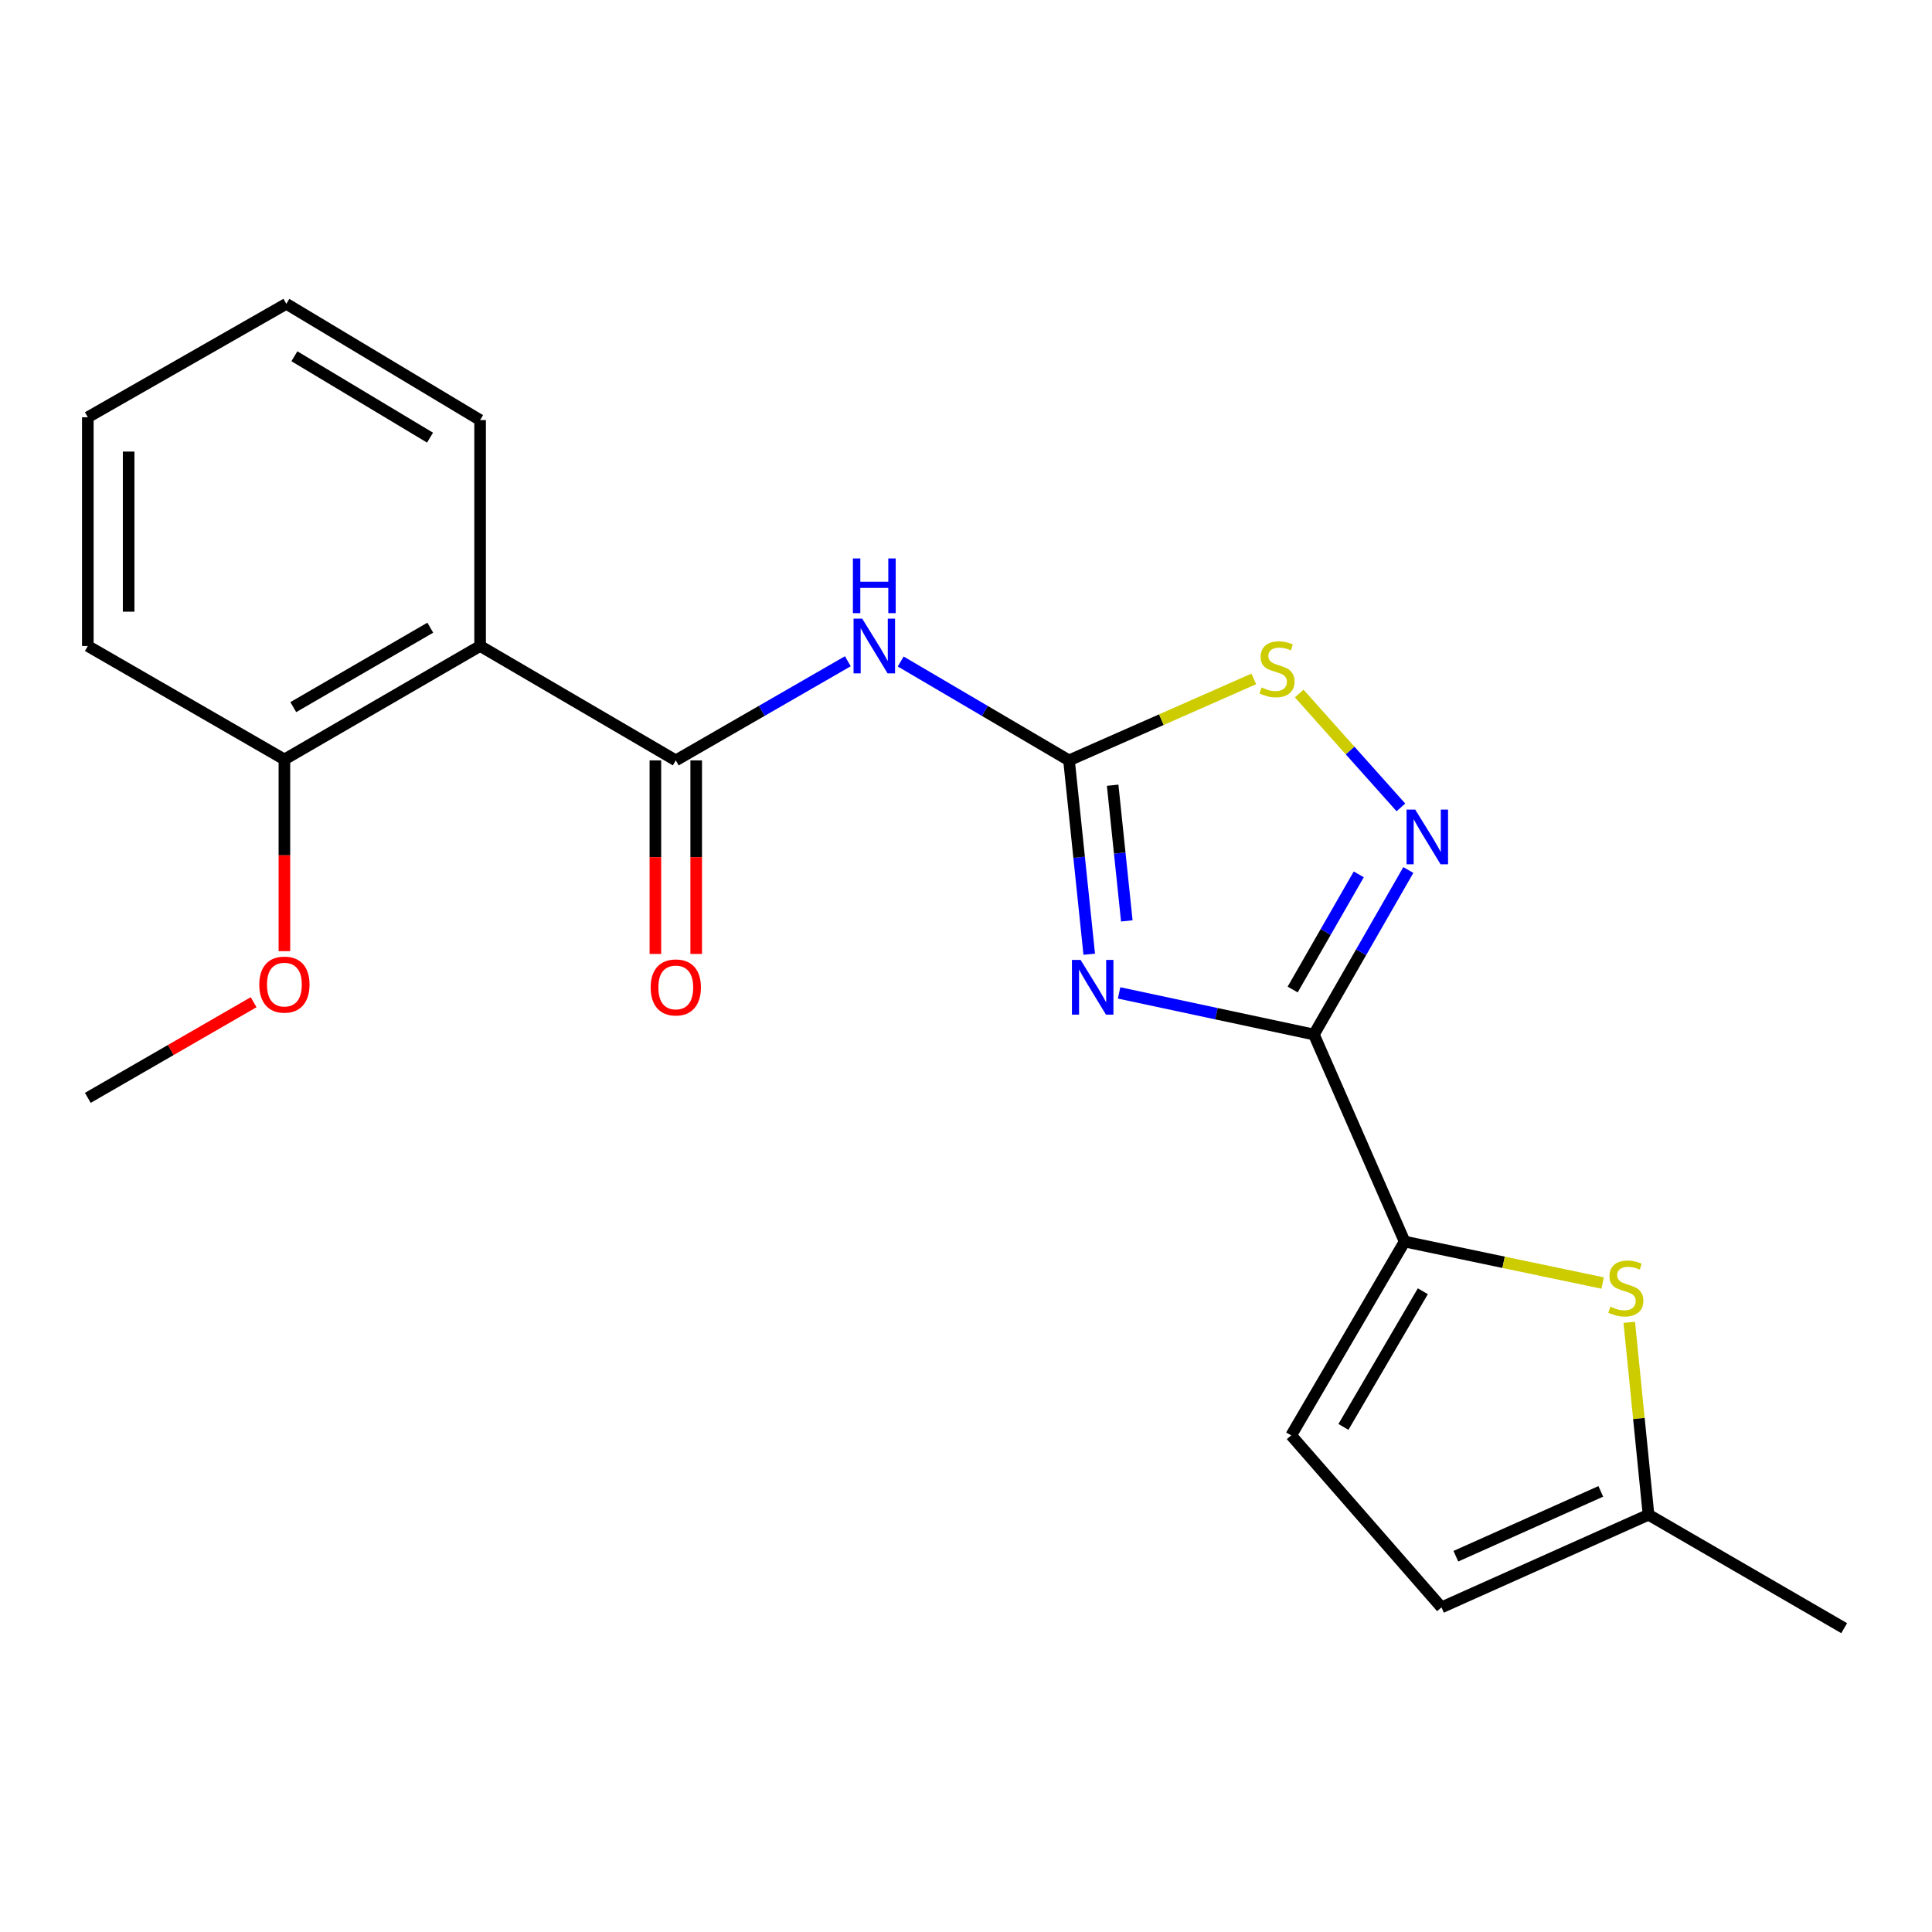 <?xml version='1.0' encoding='iso-8859-1'?>
<svg version='1.1' baseProfile='full'
              xmlns='http://www.w3.org/2000/svg'
                      xmlns:rdkit='http://www.rdkit.org/xml'
                      xmlns:xlink='http://www.w3.org/1999/xlink'
                  xml:space='preserve'
width='1000px' height='1000px' viewBox='0 0 1000 1000'>
<!-- END OF HEADER -->
<rect style='opacity:1.0;fill:#FFFFFF;stroke:none' width='1000' height='1000' x='0' y='0'> </rect>
<path class='bond-0' d='M 579.241,513.93 L 629.659,524.697' style='fill:none;fill-rule:evenodd;stroke:#0000FF;stroke-width:6px;stroke-linecap:butt;stroke-linejoin:miter;stroke-opacity:1' />
<path class='bond-0' d='M 629.659,524.697 L 680.076,535.463' style='fill:none;fill-rule:evenodd;stroke:#000000;stroke-width:6px;stroke-linecap:butt;stroke-linejoin:miter;stroke-opacity:1' />
<path class='bond-1' d='M 563.788,493.899 L 558.553,443.737' style='fill:none;fill-rule:evenodd;stroke:#0000FF;stroke-width:6px;stroke-linecap:butt;stroke-linejoin:miter;stroke-opacity:1' />
<path class='bond-1' d='M 558.553,443.737 L 553.318,393.574' style='fill:none;fill-rule:evenodd;stroke:#000000;stroke-width:6px;stroke-linecap:butt;stroke-linejoin:miter;stroke-opacity:1' />
<path class='bond-1' d='M 583.234,476.657 L 579.569,441.544' style='fill:none;fill-rule:evenodd;stroke:#0000FF;stroke-width:6px;stroke-linecap:butt;stroke-linejoin:miter;stroke-opacity:1' />
<path class='bond-1' d='M 579.569,441.544 L 575.905,406.43' style='fill:none;fill-rule:evenodd;stroke:#000000;stroke-width:6px;stroke-linecap:butt;stroke-linejoin:miter;stroke-opacity:1' />
<path class='bond-2' d='M 680.076,535.463 L 704.514,492.888' style='fill:none;fill-rule:evenodd;stroke:#000000;stroke-width:6px;stroke-linecap:butt;stroke-linejoin:miter;stroke-opacity:1' />
<path class='bond-2' d='M 704.514,492.888 L 728.951,450.313' style='fill:none;fill-rule:evenodd;stroke:#0000FF;stroke-width:6px;stroke-linecap:butt;stroke-linejoin:miter;stroke-opacity:1' />
<path class='bond-2' d='M 669.082,512.172 L 686.188,482.369' style='fill:none;fill-rule:evenodd;stroke:#000000;stroke-width:6px;stroke-linecap:butt;stroke-linejoin:miter;stroke-opacity:1' />
<path class='bond-2' d='M 686.188,482.369 L 703.294,452.567' style='fill:none;fill-rule:evenodd;stroke:#0000FF;stroke-width:6px;stroke-linecap:butt;stroke-linejoin:miter;stroke-opacity:1' />
<path class='bond-5' d='M 680.076,535.463 L 727.032,642.629' style='fill:none;fill-rule:evenodd;stroke:#000000;stroke-width:6px;stroke-linecap:butt;stroke-linejoin:miter;stroke-opacity:1' />
<path class='bond-4' d='M 553.318,393.574 L 509.76,367.982' style='fill:none;fill-rule:evenodd;stroke:#000000;stroke-width:6px;stroke-linecap:butt;stroke-linejoin:miter;stroke-opacity:1' />
<path class='bond-4' d='M 509.76,367.982 L 466.201,342.39' style='fill:none;fill-rule:evenodd;stroke:#0000FF;stroke-width:6px;stroke-linecap:butt;stroke-linejoin:miter;stroke-opacity:1' />
<path class='bond-7' d='M 553.318,393.574 L 601.137,372.489' style='fill:none;fill-rule:evenodd;stroke:#000000;stroke-width:6px;stroke-linecap:butt;stroke-linejoin:miter;stroke-opacity:1' />
<path class='bond-7' d='M 601.137,372.489 L 648.955,351.403' style='fill:none;fill-rule:evenodd;stroke:#CCCC00;stroke-width:6px;stroke-linecap:butt;stroke-linejoin:miter;stroke-opacity:1' />
<path class='bond-21' d='M 725.111,417.911 L 698.788,388.437' style='fill:none;fill-rule:evenodd;stroke:#0000FF;stroke-width:6px;stroke-linecap:butt;stroke-linejoin:miter;stroke-opacity:1' />
<path class='bond-21' d='M 698.788,388.437 L 672.464,358.963' style='fill:none;fill-rule:evenodd;stroke:#CCCC00;stroke-width:6px;stroke-linecap:butt;stroke-linejoin:miter;stroke-opacity:1' />
<path class='bond-3' d='M 349.788,393.574 L 394.311,367.917' style='fill:none;fill-rule:evenodd;stroke:#000000;stroke-width:6px;stroke-linecap:butt;stroke-linejoin:miter;stroke-opacity:1' />
<path class='bond-3' d='M 394.311,367.917 L 438.834,342.26' style='fill:none;fill-rule:evenodd;stroke:#0000FF;stroke-width:6px;stroke-linecap:butt;stroke-linejoin:miter;stroke-opacity:1' />
<path class='bond-6' d='M 349.788,393.574 L 248.504,334.363' style='fill:none;fill-rule:evenodd;stroke:#000000;stroke-width:6px;stroke-linecap:butt;stroke-linejoin:miter;stroke-opacity:1' />
<path class='bond-12' d='M 339.223,393.574 L 339.223,443.665' style='fill:none;fill-rule:evenodd;stroke:#000000;stroke-width:6px;stroke-linecap:butt;stroke-linejoin:miter;stroke-opacity:1' />
<path class='bond-12' d='M 339.223,443.665 L 339.223,493.755' style='fill:none;fill-rule:evenodd;stroke:#FF0000;stroke-width:6px;stroke-linecap:butt;stroke-linejoin:miter;stroke-opacity:1' />
<path class='bond-12' d='M 360.353,393.574 L 360.353,443.665' style='fill:none;fill-rule:evenodd;stroke:#000000;stroke-width:6px;stroke-linecap:butt;stroke-linejoin:miter;stroke-opacity:1' />
<path class='bond-12' d='M 360.353,443.665 L 360.353,493.755' style='fill:none;fill-rule:evenodd;stroke:#FF0000;stroke-width:6px;stroke-linecap:butt;stroke-linejoin:miter;stroke-opacity:1' />
<path class='bond-8' d='M 727.032,642.629 L 778.275,653.363' style='fill:none;fill-rule:evenodd;stroke:#000000;stroke-width:6px;stroke-linecap:butt;stroke-linejoin:miter;stroke-opacity:1' />
<path class='bond-8' d='M 778.275,653.363 L 829.518,664.097' style='fill:none;fill-rule:evenodd;stroke:#CCCC00;stroke-width:6px;stroke-linecap:butt;stroke-linejoin:miter;stroke-opacity:1' />
<path class='bond-9' d='M 727.032,642.629 L 668.314,742.938' style='fill:none;fill-rule:evenodd;stroke:#000000;stroke-width:6px;stroke-linecap:butt;stroke-linejoin:miter;stroke-opacity:1' />
<path class='bond-9' d='M 736.46,668.35 L 695.357,738.567' style='fill:none;fill-rule:evenodd;stroke:#000000;stroke-width:6px;stroke-linecap:butt;stroke-linejoin:miter;stroke-opacity:1' />
<path class='bond-13' d='M 248.504,334.363 L 147.208,393.093' style='fill:none;fill-rule:evenodd;stroke:#000000;stroke-width:6px;stroke-linecap:butt;stroke-linejoin:miter;stroke-opacity:1' />
<path class='bond-13' d='M 222.711,324.892 L 151.804,366.004' style='fill:none;fill-rule:evenodd;stroke:#000000;stroke-width:6px;stroke-linecap:butt;stroke-linejoin:miter;stroke-opacity:1' />
<path class='bond-14' d='M 248.504,334.363 L 248.504,217.431' style='fill:none;fill-rule:evenodd;stroke:#000000;stroke-width:6px;stroke-linecap:butt;stroke-linejoin:miter;stroke-opacity:1' />
<path class='bond-10' d='M 843.307,684.441 L 848.29,734.233' style='fill:none;fill-rule:evenodd;stroke:#CCCC00;stroke-width:6px;stroke-linecap:butt;stroke-linejoin:miter;stroke-opacity:1' />
<path class='bond-10' d='M 848.29,734.233 L 853.273,784.025' style='fill:none;fill-rule:evenodd;stroke:#000000;stroke-width:6px;stroke-linecap:butt;stroke-linejoin:miter;stroke-opacity:1' />
<path class='bond-11' d='M 668.314,742.938 L 746.108,831.979' style='fill:none;fill-rule:evenodd;stroke:#000000;stroke-width:6px;stroke-linecap:butt;stroke-linejoin:miter;stroke-opacity:1' />
<path class='bond-16' d='M 853.273,784.025 L 954.545,842.743' style='fill:none;fill-rule:evenodd;stroke:#000000;stroke-width:6px;stroke-linecap:butt;stroke-linejoin:miter;stroke-opacity:1' />
<path class='bond-22' d='M 853.273,784.025 L 746.108,831.979' style='fill:none;fill-rule:evenodd;stroke:#000000;stroke-width:6px;stroke-linecap:butt;stroke-linejoin:miter;stroke-opacity:1' />
<path class='bond-22' d='M 828.568,771.931 L 753.552,805.498' style='fill:none;fill-rule:evenodd;stroke:#000000;stroke-width:6px;stroke-linecap:butt;stroke-linejoin:miter;stroke-opacity:1' />
<path class='bond-15' d='M 147.208,393.093 L 147.208,442.703' style='fill:none;fill-rule:evenodd;stroke:#000000;stroke-width:6px;stroke-linecap:butt;stroke-linejoin:miter;stroke-opacity:1' />
<path class='bond-15' d='M 147.208,442.703 L 147.208,492.313' style='fill:none;fill-rule:evenodd;stroke:#FF0000;stroke-width:6px;stroke-linecap:butt;stroke-linejoin:miter;stroke-opacity:1' />
<path class='bond-17' d='M 147.208,393.093 L 45.455,334.363' style='fill:none;fill-rule:evenodd;stroke:#000000;stroke-width:6px;stroke-linecap:butt;stroke-linejoin:miter;stroke-opacity:1' />
<path class='bond-19' d='M 248.504,217.431 L 148.206,157.257' style='fill:none;fill-rule:evenodd;stroke:#000000;stroke-width:6px;stroke-linecap:butt;stroke-linejoin:miter;stroke-opacity:1' />
<path class='bond-19' d='M 222.588,226.524 L 152.38,184.402' style='fill:none;fill-rule:evenodd;stroke:#000000;stroke-width:6px;stroke-linecap:butt;stroke-linejoin:miter;stroke-opacity:1' />
<path class='bond-18' d='M 131.271,518.739 L 88.363,543.495' style='fill:none;fill-rule:evenodd;stroke:#FF0000;stroke-width:6px;stroke-linecap:butt;stroke-linejoin:miter;stroke-opacity:1' />
<path class='bond-18' d='M 88.363,543.495 L 45.455,568.25' style='fill:none;fill-rule:evenodd;stroke:#000000;stroke-width:6px;stroke-linecap:butt;stroke-linejoin:miter;stroke-opacity:1' />
<path class='bond-23' d='M 45.455,334.363 L 45.455,215.975' style='fill:none;fill-rule:evenodd;stroke:#000000;stroke-width:6px;stroke-linecap:butt;stroke-linejoin:miter;stroke-opacity:1' />
<path class='bond-23' d='M 66.585,316.605 L 66.585,233.733' style='fill:none;fill-rule:evenodd;stroke:#000000;stroke-width:6px;stroke-linecap:butt;stroke-linejoin:miter;stroke-opacity:1' />
<path class='bond-20' d='M 148.206,157.257 L 45.455,215.975' style='fill:none;fill-rule:evenodd;stroke:#000000;stroke-width:6px;stroke-linecap:butt;stroke-linejoin:miter;stroke-opacity:1' />
<path  class='atom-0' d='M 559.314 496.851
L 568.594 511.851
Q 569.514 513.331, 570.994 516.011
Q 572.474 518.691, 572.554 518.851
L 572.554 496.851
L 576.314 496.851
L 576.314 525.171
L 572.434 525.171
L 562.474 508.771
Q 561.314 506.851, 560.074 504.651
Q 558.874 502.451, 558.514 501.771
L 558.514 525.171
L 554.834 525.171
L 554.834 496.851
L 559.314 496.851
' fill='#0000FF'/>
<path  class='atom-3' d='M 732.511 419.045
L 741.791 434.045
Q 742.711 435.525, 744.191 438.205
Q 745.671 440.885, 745.751 441.045
L 745.751 419.045
L 749.511 419.045
L 749.511 447.365
L 745.631 447.365
L 735.671 430.965
Q 734.511 429.045, 733.271 426.845
Q 732.071 424.645, 731.711 423.965
L 731.711 447.365
L 728.031 447.365
L 728.031 419.045
L 732.511 419.045
' fill='#0000FF'/>
<path  class='atom-5' d='M 446.279 320.203
L 455.559 335.203
Q 456.479 336.683, 457.959 339.363
Q 459.439 342.043, 459.519 342.203
L 459.519 320.203
L 463.279 320.203
L 463.279 348.523
L 459.399 348.523
L 449.439 332.123
Q 448.279 330.203, 447.039 328.003
Q 445.839 325.803, 445.479 325.123
L 445.479 348.523
L 441.799 348.523
L 441.799 320.203
L 446.279 320.203
' fill='#0000FF'/>
<path  class='atom-5' d='M 441.459 289.051
L 445.299 289.051
L 445.299 301.091
L 459.779 301.091
L 459.779 289.051
L 463.619 289.051
L 463.619 317.371
L 459.779 317.371
L 459.779 304.291
L 445.299 304.291
L 445.299 317.371
L 441.459 317.371
L 441.459 289.051
' fill='#0000FF'/>
<path  class='atom-8' d='M 652.977 355.822
Q 653.297 355.942, 654.617 356.502
Q 655.937 357.062, 657.377 357.422
Q 658.857 357.742, 660.297 357.742
Q 662.977 357.742, 664.537 356.462
Q 666.097 355.142, 666.097 352.862
Q 666.097 351.302, 665.297 350.342
Q 664.537 349.382, 663.337 348.862
Q 662.137 348.342, 660.137 347.742
Q 657.617 346.982, 656.097 346.262
Q 654.617 345.542, 653.537 344.022
Q 652.497 342.502, 652.497 339.942
Q 652.497 336.382, 654.897 334.182
Q 657.337 331.982, 662.137 331.982
Q 665.417 331.982, 669.137 333.542
L 668.217 336.622
Q 664.817 335.222, 662.257 335.222
Q 659.497 335.222, 657.977 336.382
Q 656.457 337.502, 656.497 339.462
Q 656.497 340.982, 657.257 341.902
Q 658.057 342.822, 659.177 343.342
Q 660.337 343.862, 662.257 344.462
Q 664.817 345.262, 666.337 346.062
Q 667.857 346.862, 668.937 348.502
Q 670.057 350.102, 670.057 352.862
Q 670.057 356.782, 667.417 358.902
Q 664.817 360.982, 660.457 360.982
Q 657.937 360.982, 656.017 360.422
Q 654.137 359.902, 651.897 358.982
L 652.977 355.822
' fill='#CCCC00'/>
<path  class='atom-9' d='M 833.522 676.331
Q 833.842 676.451, 835.162 677.011
Q 836.482 677.571, 837.922 677.931
Q 839.402 678.251, 840.842 678.251
Q 843.522 678.251, 845.082 676.971
Q 846.642 675.651, 846.642 673.371
Q 846.642 671.811, 845.842 670.851
Q 845.082 669.891, 843.882 669.371
Q 842.682 668.851, 840.682 668.251
Q 838.162 667.491, 836.642 666.771
Q 835.162 666.051, 834.082 664.531
Q 833.042 663.011, 833.042 660.451
Q 833.042 656.891, 835.442 654.691
Q 837.882 652.491, 842.682 652.491
Q 845.962 652.491, 849.682 654.051
L 848.762 657.131
Q 845.362 655.731, 842.802 655.731
Q 840.042 655.731, 838.522 656.891
Q 837.002 658.011, 837.042 659.971
Q 837.042 661.491, 837.802 662.411
Q 838.602 663.331, 839.722 663.851
Q 840.882 664.371, 842.802 664.971
Q 845.362 665.771, 846.882 666.571
Q 848.402 667.371, 849.482 669.011
Q 850.602 670.611, 850.602 673.371
Q 850.602 677.291, 847.962 679.411
Q 845.362 681.491, 841.002 681.491
Q 838.482 681.491, 836.562 680.931
Q 834.682 680.411, 832.442 679.491
L 833.522 676.331
' fill='#CCCC00'/>
<path  class='atom-13' d='M 336.788 511.091
Q 336.788 504.291, 340.148 500.491
Q 343.508 496.691, 349.788 496.691
Q 356.068 496.691, 359.428 500.491
Q 362.788 504.291, 362.788 511.091
Q 362.788 517.971, 359.388 521.891
Q 355.988 525.771, 349.788 525.771
Q 343.548 525.771, 340.148 521.891
Q 336.788 518.011, 336.788 511.091
M 349.788 522.571
Q 354.108 522.571, 356.428 519.691
Q 358.788 516.771, 358.788 511.091
Q 358.788 505.531, 356.428 502.731
Q 354.108 499.891, 349.788 499.891
Q 345.468 499.891, 343.108 502.691
Q 340.788 505.491, 340.788 511.091
Q 340.788 516.811, 343.108 519.691
Q 345.468 522.571, 349.788 522.571
' fill='#FF0000'/>
<path  class='atom-16' d='M 134.208 509.624
Q 134.208 502.824, 137.568 499.024
Q 140.928 495.224, 147.208 495.224
Q 153.488 495.224, 156.848 499.024
Q 160.208 502.824, 160.208 509.624
Q 160.208 516.504, 156.808 520.424
Q 153.408 524.304, 147.208 524.304
Q 140.968 524.304, 137.568 520.424
Q 134.208 516.544, 134.208 509.624
M 147.208 521.104
Q 151.528 521.104, 153.848 518.224
Q 156.208 515.304, 156.208 509.624
Q 156.208 504.064, 153.848 501.264
Q 151.528 498.424, 147.208 498.424
Q 142.888 498.424, 140.528 501.224
Q 138.208 504.024, 138.208 509.624
Q 138.208 515.344, 140.528 518.224
Q 142.888 521.104, 147.208 521.104
' fill='#FF0000'/>
</svg>
